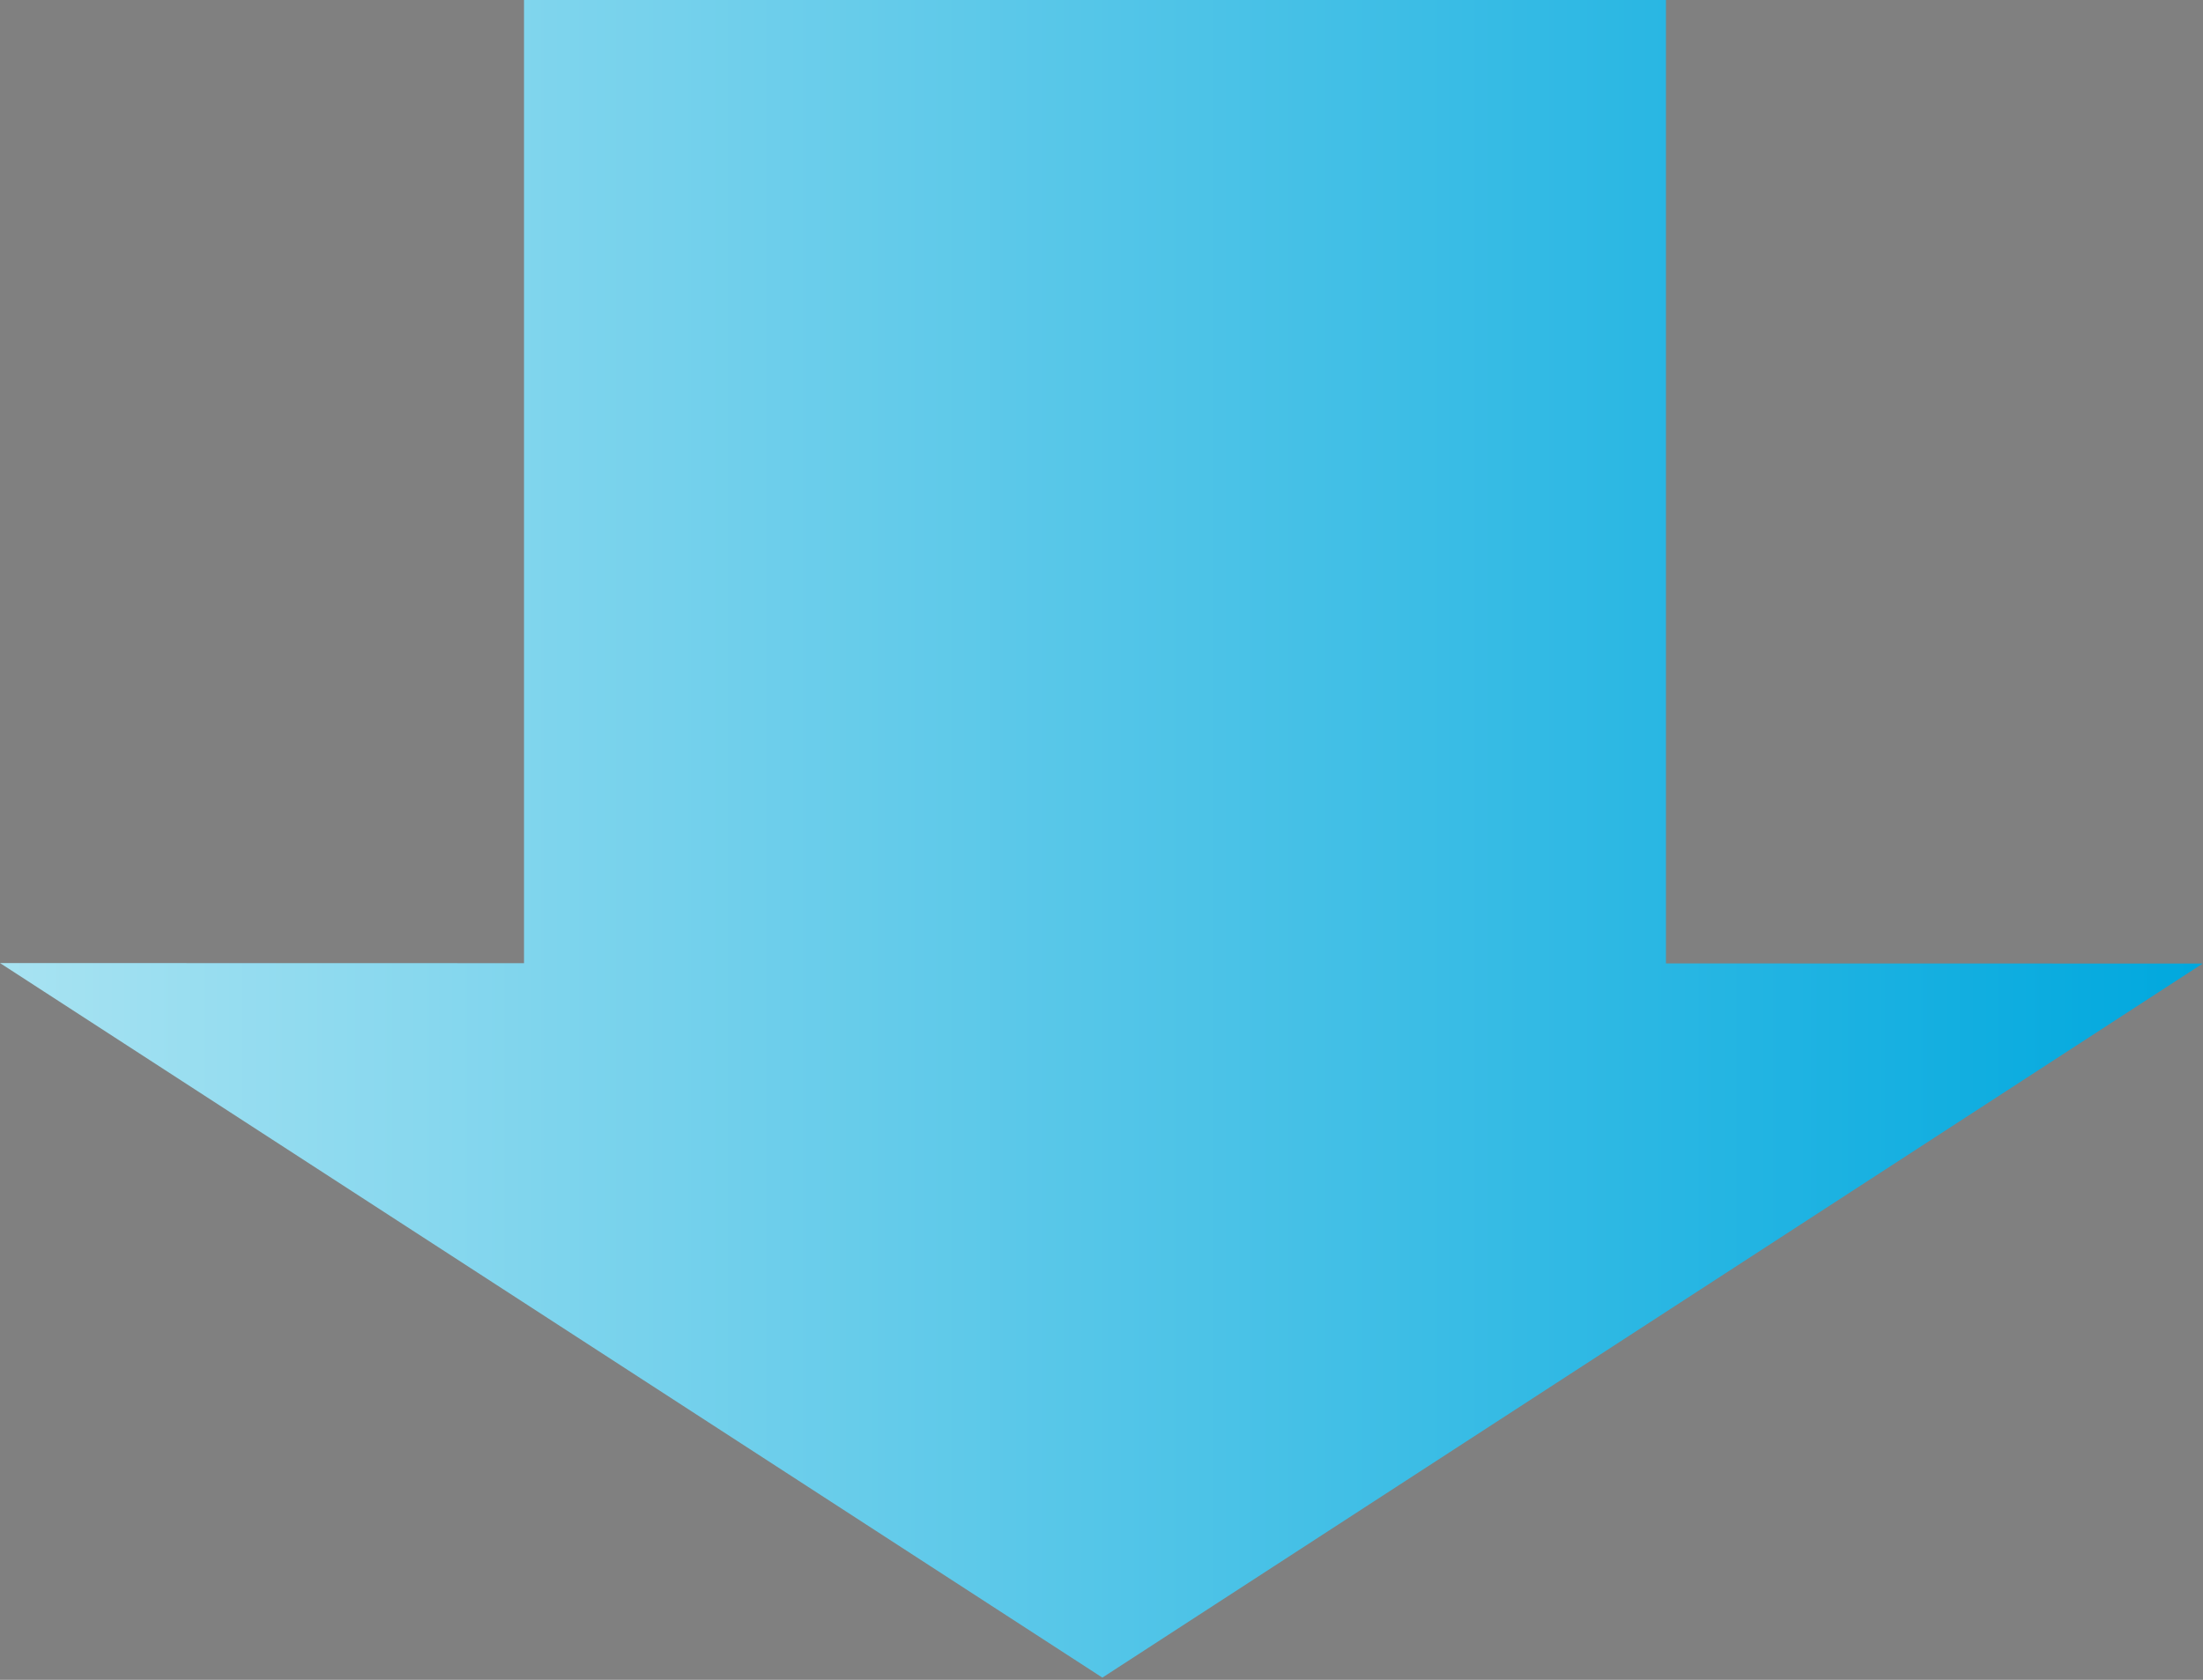 <?xml version="1.0" encoding="utf-8"?>
<!-- Generator: Adobe Illustrator 15.1.0, SVG Export Plug-In  -->
<!DOCTYPE svg PUBLIC "-//W3C//DTD SVG 1.1//EN" "http://www.w3.org/Graphics/SVG/1.1/DTD/svg11.dtd">
<svg version="1.1"
	 xmlns="http://www.w3.org/2000/svg" xmlns:xlink="http://www.w3.org/1999/xlink" xmlns:a="http://ns.adobe.com/AdobeSVGViewerExtensions/3.0/"
	 x="0px" y="0px" width="236px" height="180px" viewBox="894.259 659.062 236 180" enable-background="new 894.259 659.062 236 180"
	 xml:space="preserve">
<rect x="894.259" y="659.062" width="236" height="180" fill="#808080" stroke="none"/>
<defs>
</defs>
<g>
	<defs>
		<circle id="SVGID_11_" cx="399.728" cy="399.73" r="388.828"/>
	</defs>
	<clipPath id="SVGID_12_">
		<use xlink:href="#SVGID_11_"  overflow="visible"/>
	</clipPath>
	<g clip-path="url(#SVGID_12_)">
		
			<line fill-rule="evenodd" clip-rule="evenodd" fill="none" stroke="#003799" stroke-width="9.584" stroke-miterlimit="10" x1="841.88" y1="208.552" x2="269.884" y2="397.077"/>
		<path fill-rule="evenodd" clip-rule="evenodd" fill="none" stroke="#003799" stroke-width="9.584" stroke-miterlimit="10" d="
			M321.013,473.776"/>
		
			<line fill-rule="evenodd" clip-rule="evenodd" fill="none" stroke="#003799" stroke-width="9.584" stroke-miterlimit="10" x1="893.005" y1="285.238" x2="541.501" y2="401.099"/>
		
			<line fill-rule="evenodd" clip-rule="evenodd" fill="none" stroke="#003799" stroke-width="9.584" stroke-miterlimit="10" x1="873.837" y1="278.847" x2="522.332" y2="394.709"/>
		
			<line fill-rule="evenodd" clip-rule="evenodd" fill="none" stroke="#003799" stroke-width="9.584" stroke-miterlimit="10" x1="912.183" y1="398.681" x2="460.019" y2="547.72"/>
		<path fill="none" stroke="#003799" stroke-width="8.461" stroke-miterlimit="10" d="M286.613,394.402
			c-1.19,6.99-1.816,14.178-1.816,21.517c0,68.132,53.411,123.362,119.302,123.362c65.885,0,119.297-55.23,119.297-123.362
			c0-5.838-0.396-11.585-1.152-17.209l17.932,3.166c0.873,6.263,1.326,12.669,1.326,19.165c0,75.896-61.52,137.411-137.402,137.411
			c-75.886,0-137.409-61.516-137.409-137.411c0-8.163,0.712-16.178,2.086-23.964L286.613,394.402z"/>
		<g>
			<path fill="#003799" d="M291.469,598.397c0,0-40.757,56.89-40.757,96.282c0,39.391,30.055,46.358,40.757,46.358
				c10.689,0,40.751-6.968,40.751-46.358C332.22,655.287,291.469,598.397,291.469,598.397z M265.657,701.785
				c-6.588-25.312,7.732-42.22,8.343-42.938c2.638-3.05,7.263-3.385,10.31-0.74c3.045,2.638,3.383,7.225,0.778,10.285
				c-0.483,0.581-9.847,12.127-5.268,29.71c1.018,3.916-1.327,7.908-5.238,8.919c-0.618,0.163-1.24,0.237-1.846,0.237
				C269.486,707.258,266.516,705.084,265.657,701.785z M280.583,727.719c-4.428,0-8.001-3.58-8.001-7.999
				c0-4.425,3.573-8.001,8.001-8.001c4.417,0,7.992,3.576,7.992,8.001C288.575,724.139,284.999,727.719,280.583,727.719z"/>
		</g>
		<path fill="#003799" d="M297.045,617.571c0,0,14.384-57.519,89.517-75.323c26.863-6.358,35.064-2.994,56.133-6.317
			c10.479-1.65,41.104-23.413,53.563-41.517c12.619-18.335,18.604-41.542,20.119-51.212c0,0-129.861,41.395-155.456,51.746
			c-25.586,10.347-64.734,35.48-69.25,81.305c-4.521,45.821-1.455,39.913-1.455,39.913"/>
		
			<path fill="none" stroke="#FFFFFF" stroke-width="7.537" stroke-linecap="round" stroke-linejoin="round" stroke-miterlimit="10" d="
			M466.406,477.344c-38.441,12.488-84.867,27.826-99.092,33.583c-17.626,7.116-47.901,21.962-52.694,52.315"/>
	</g>
	
		<use xlink:href="#SVGID_11_"  overflow="visible" fill-rule="evenodd" clip-rule="evenodd" fill="none" stroke="#003799" stroke-width="21.801" stroke-miterlimit="10"/>
</g>
<linearGradient id="SVGID_13_" gradientUnits="userSpaceOnUse" x1="894.259" y1="748.944" x2="1130.228" y2="748.944">
	<stop  offset="0" style="stop-color:#A8E3F2"/>
	<stop  offset="1" style="stop-color:#00A8DE"/>
</linearGradient>
<polygon fill="url(#SVGID_13_)" points="1072.728,762.298 1072.728,659.062 950.394,659.062 950.394,762.271 894.259,762.259 
	1012.352,838.827 1130.228,762.311 "/>
</svg>
